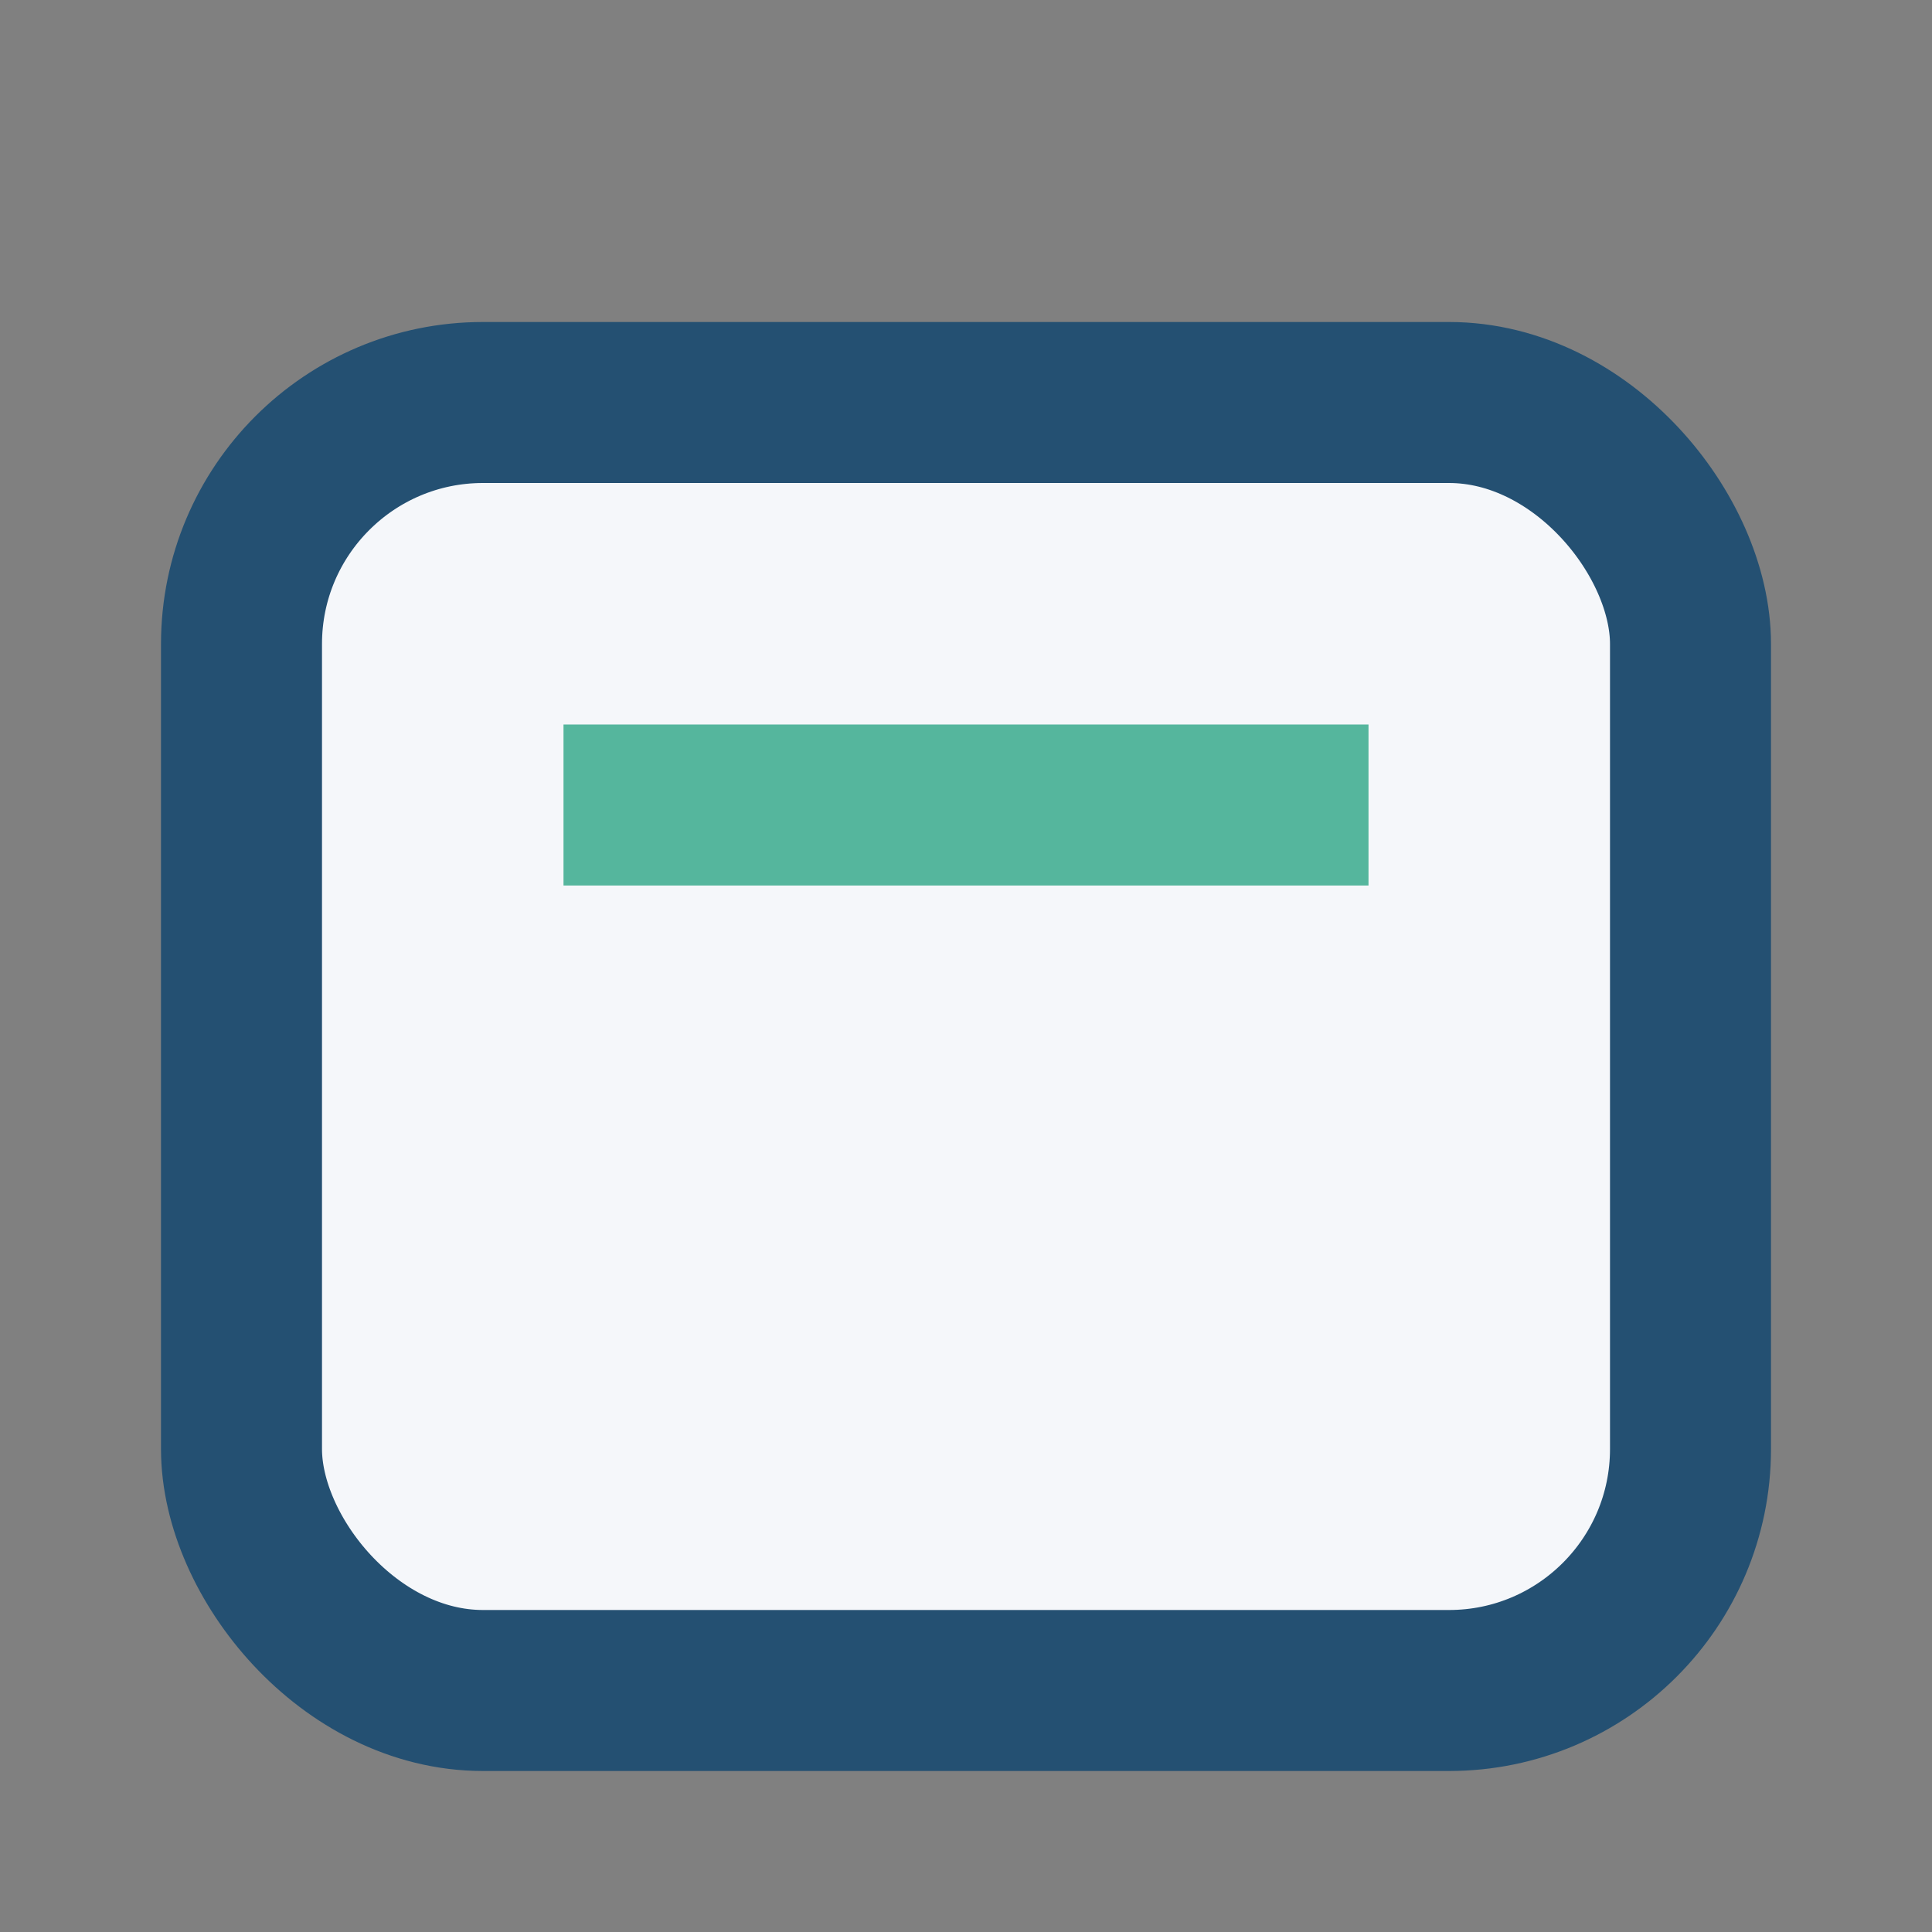 <?xml version="1.0" encoding="UTF-8"?>
<svg xmlns="http://www.w3.org/2000/svg" width="24" height="24" viewBox="0 0 24 24"><rect x="0" y="0" width="24" height="24" fill="#808080" stroke="none"/><rect x="3" y="5" width="18" height="16" rx="3" fill="#F5F7FA" stroke="#245072" stroke-width="2"/><rect x="7" y="9" width="10" height="2" fill="#55B69D"/></svg>